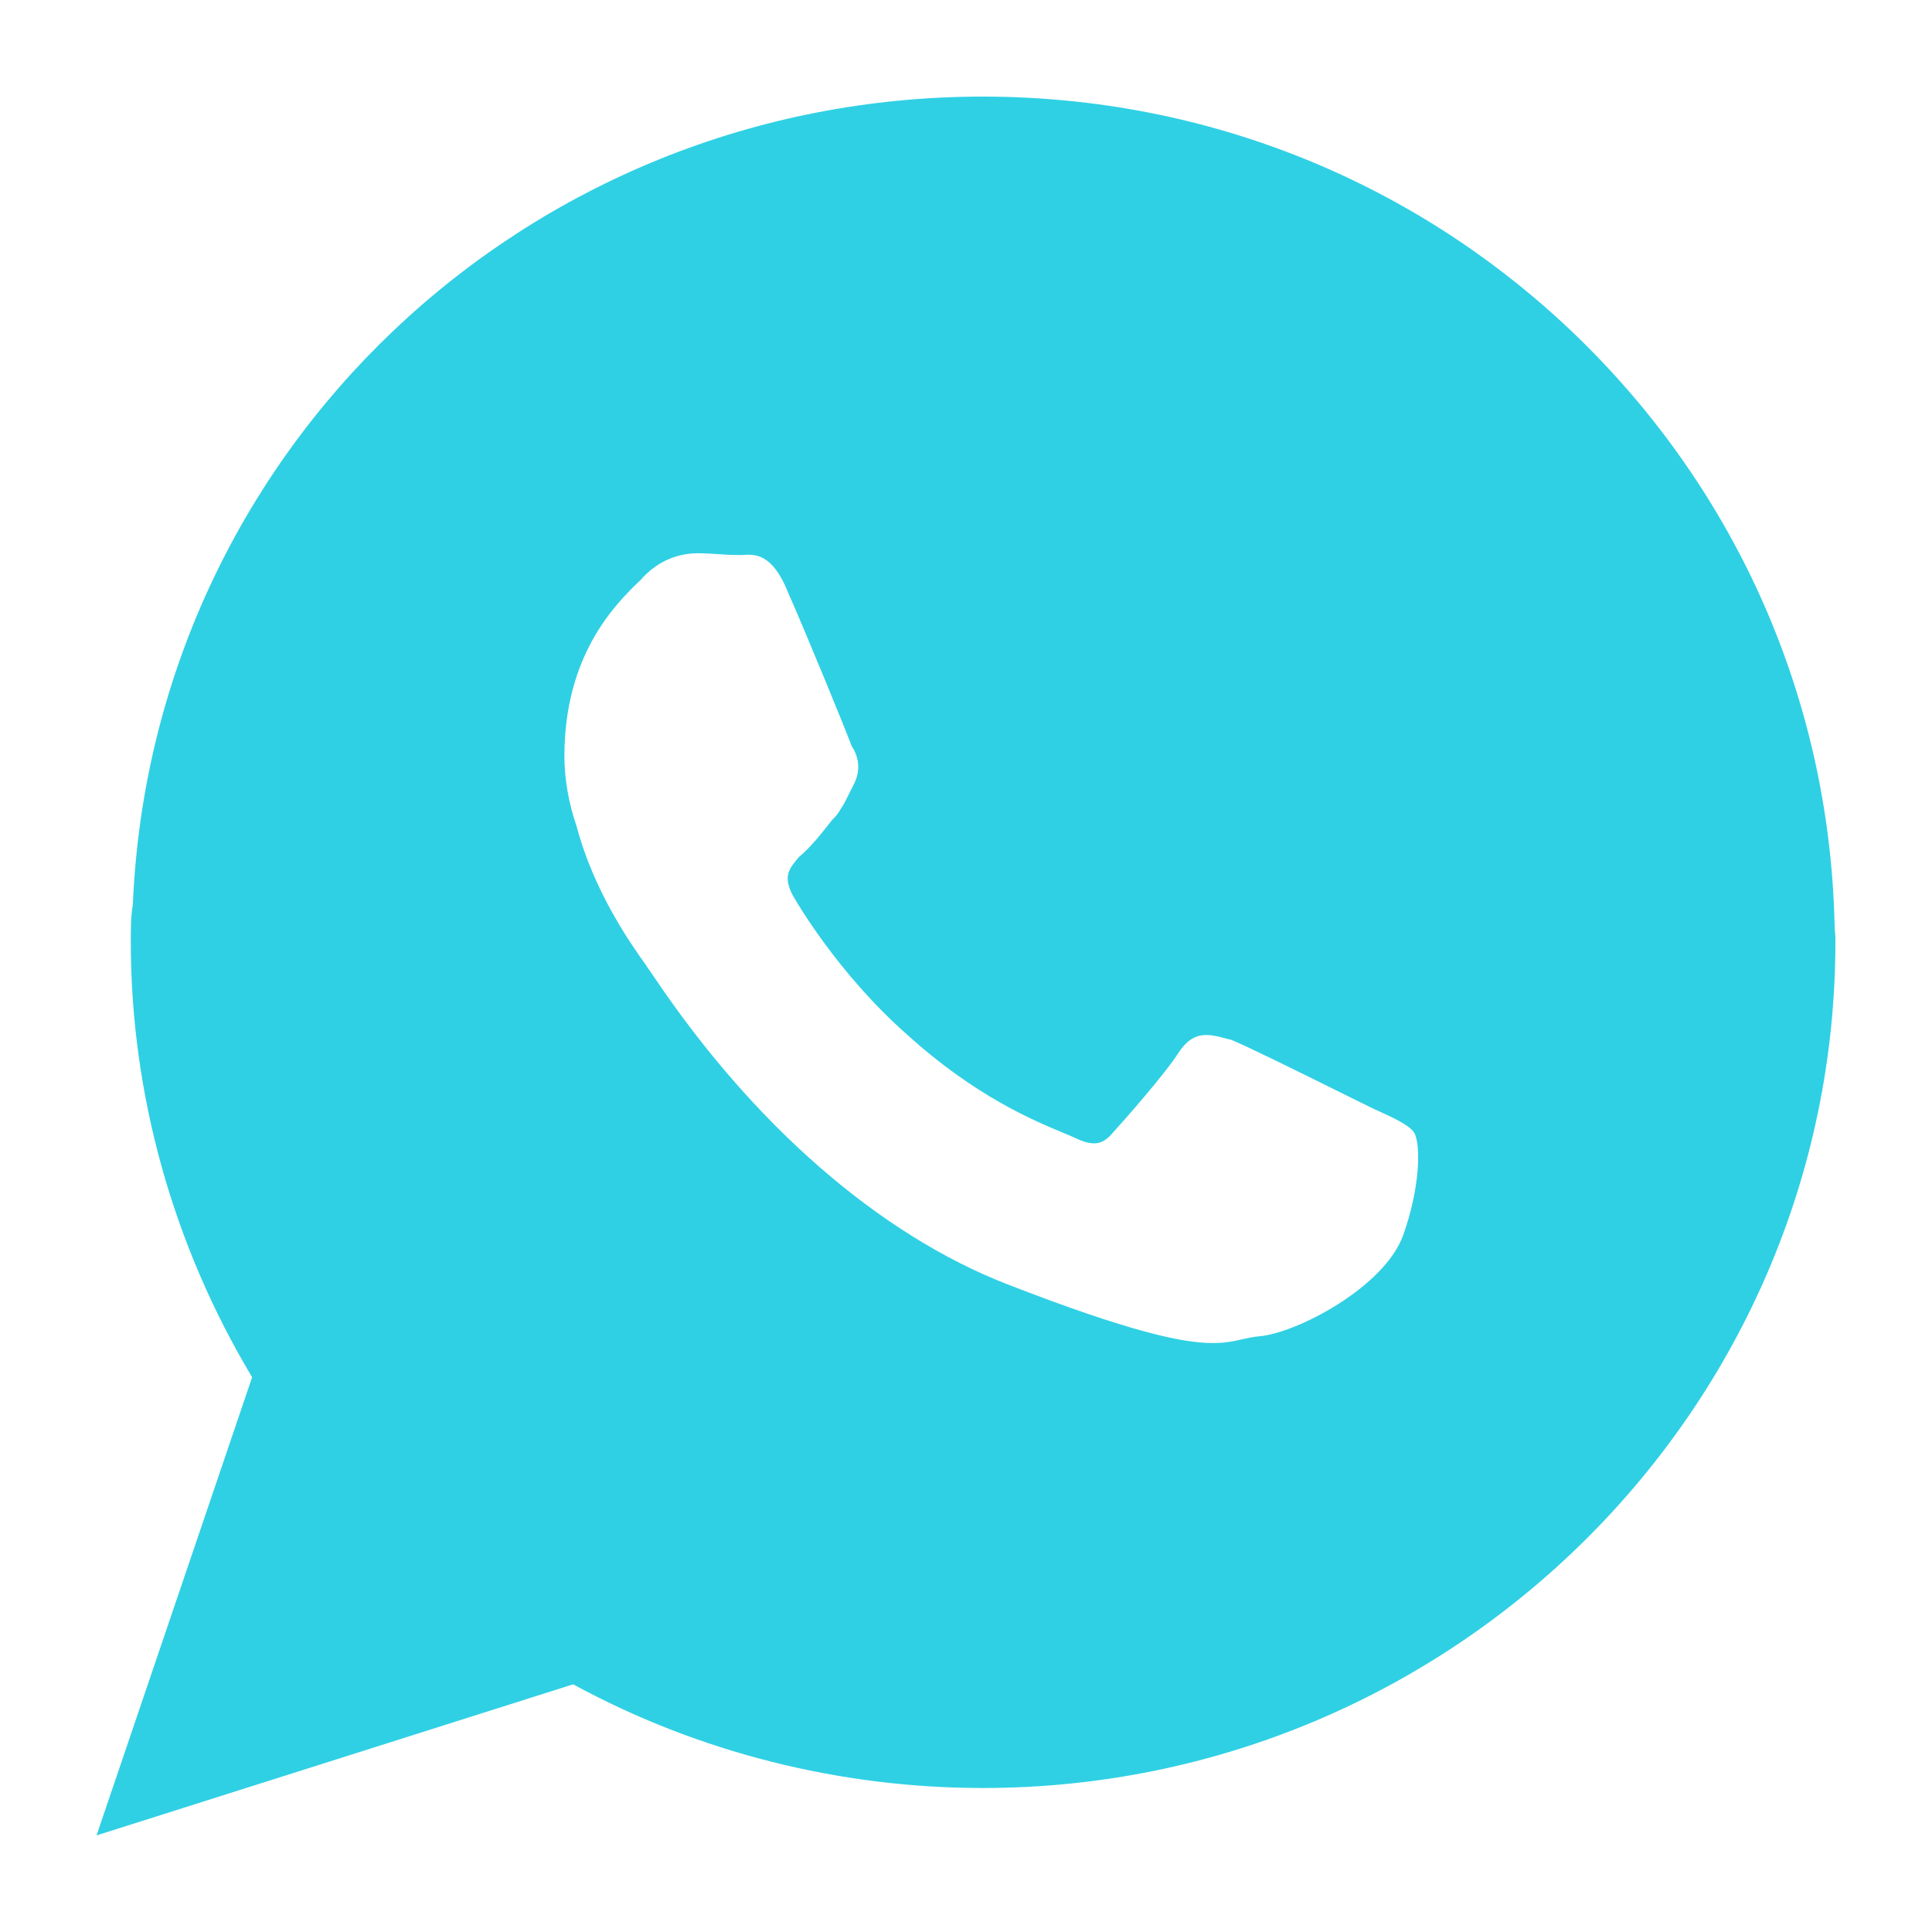 <?xml version="1.0" encoding="UTF-8"?> <svg xmlns="http://www.w3.org/2000/svg" width="30" height="30" viewBox="0 0 30 30" fill="none"><path d="M28.491 14.464C28.491 14.414 28.486 14.364 28.486 14.309C28.396 10.864 26.979 7.645 24.5 5.236C22.017 2.827 18.734 1.5 15.261 1.5C8.156 1.5 2.358 7.014 2.063 14.046C2.031 14.227 2.031 14.436 2.031 14.623C2.031 16.991 2.685 19.332 3.915 21.386L1.541 28.377L1.5 28.5L8.9 26.154C10.839 27.209 13.036 27.764 15.261 27.764C22.561 27.764 28.5 21.868 28.5 14.623C28.5 14.564 28.5 14.509 28.491 14.459V14.464ZM21.79 19.177C21.495 19.995 20.123 20.704 19.552 20.75C19.456 20.759 19.374 20.777 19.288 20.796C19.161 20.827 19.029 20.855 18.83 20.855C18.371 20.855 17.558 20.686 15.638 19.941C13.654 19.168 11.706 17.473 10.158 15.173C10.131 15.132 10.108 15.1 10.099 15.086C10.085 15.064 10.058 15.032 10.031 14.986C9.808 14.677 9.223 13.85 8.955 12.836C8.832 12.477 8.764 12.1 8.764 11.741C8.764 10.173 9.554 9.391 9.895 9.055L9.936 9.018C10.24 8.664 10.594 8.591 10.839 8.591C10.953 8.591 11.062 8.6 11.166 8.605C11.266 8.614 11.366 8.618 11.466 8.618C11.484 8.618 11.506 8.618 11.529 8.618C11.711 8.605 11.992 8.582 12.237 9.2C12.51 9.814 13.15 11.377 13.223 11.582C13.313 11.718 13.39 11.932 13.25 12.195L13.204 12.286C13.154 12.386 13.114 12.477 13.041 12.582C13.009 12.646 12.959 12.695 12.918 12.736C12.741 12.964 12.578 13.164 12.419 13.296L12.405 13.309C12.255 13.486 12.156 13.6 12.306 13.896C12.374 14.018 13.027 15.136 14.094 16.073C15.143 17.023 16.06 17.404 16.5 17.586C16.573 17.618 16.632 17.641 16.682 17.664C16.973 17.805 17.122 17.782 17.286 17.582C17.449 17.404 18.09 16.677 18.298 16.35C18.535 15.986 18.775 16.055 19.075 16.136L19.116 16.145C19.334 16.232 20.183 16.65 20.805 16.959C21.036 17.073 21.227 17.168 21.322 17.214C21.663 17.368 21.876 17.468 21.958 17.586C22.062 17.759 22.058 18.418 21.79 19.177Z" fill="#2FD0E4"></path></svg> 